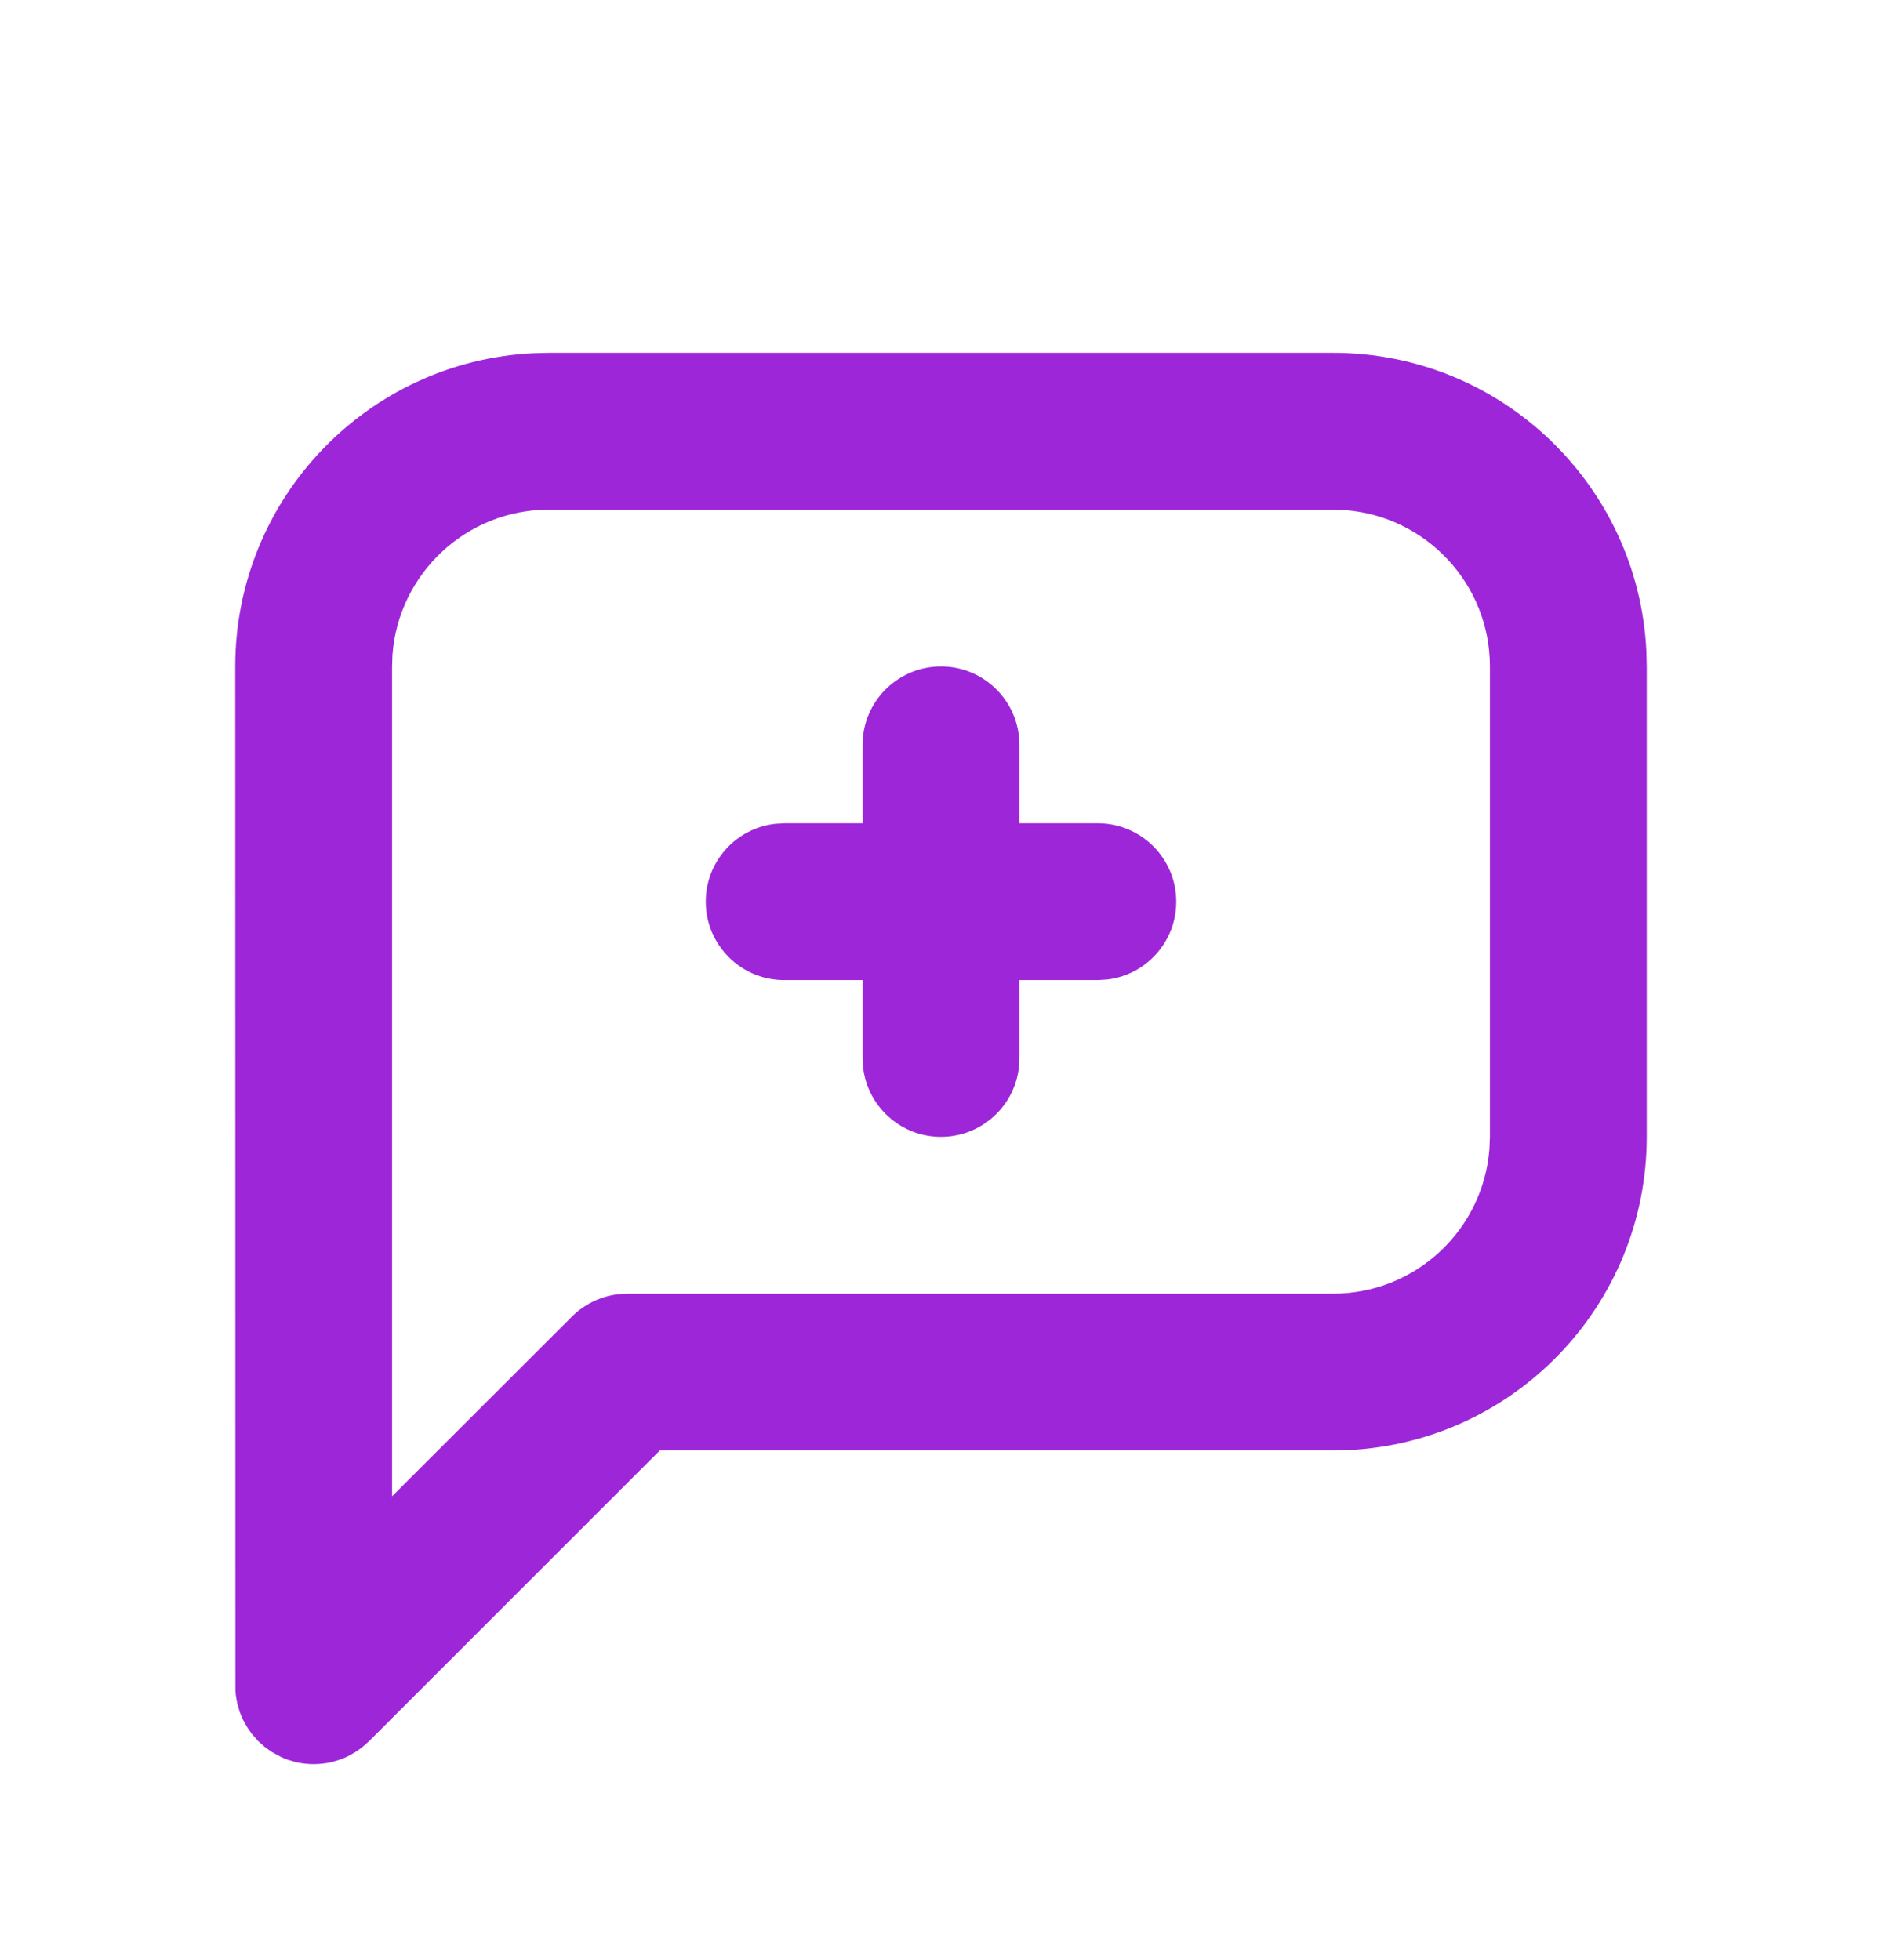 <svg width="24" height="25" viewBox="0 0 24 25" fill="none" xmlns="http://www.w3.org/2000/svg">
<path fill-rule="evenodd" clip-rule="evenodd" d="M20.995 8.3C20.891 6.184 19.142 4.5 17 4.5H7L6.8 4.505C4.684 4.609 3 6.358 3 8.5L3.002 21.559L3.007 21.617L3.016 21.677L3.026 21.729L3.058 21.837L3.085 21.904L3.102 21.94L3.156 22.036L3.21 22.113L3.293 22.207L3.375 22.28L3.464 22.344L3.596 22.415L3.663 22.442L3.771 22.474L3.824 22.485L3.883 22.493L3.941 22.498L4 22.5L4.059 22.498L4.117 22.493L4.176 22.485L4.229 22.474L4.337 22.442L4.404 22.415L4.44 22.398L4.536 22.344L4.613 22.29L4.707 22.207L8.414 18.5H17L17.2 18.495C19.316 18.391 21 16.642 21 14.5V8.5L20.995 8.3ZM7 6.5H17L17.149 6.506C18.184 6.582 19 7.446 19 8.5V14.5L18.994 14.649C18.918 15.684 18.054 16.5 17 16.5H8L7.869 16.509C7.652 16.538 7.449 16.637 7.293 16.793L5 19.084V8.5L5.005 8.351C5.082 7.316 5.946 6.5 7 6.5ZM14 10.5C14.552 10.5 15 10.948 15 11.5C15 12.013 14.614 12.436 14.117 12.493L14 12.5H13V13.5C13 14.052 12.552 14.5 12 14.5C11.487 14.5 11.065 14.114 11.007 13.617L11 13.5V12.5H10C9.448 12.5 9 12.052 9 11.5C9 10.987 9.386 10.565 9.883 10.507L10 10.5H11V9.5C11 8.948 11.448 8.5 12 8.5C12.513 8.5 12.935 8.886 12.993 9.383L13 9.5V10.5H14Z" fill="#9D26D9"/>
</svg>
